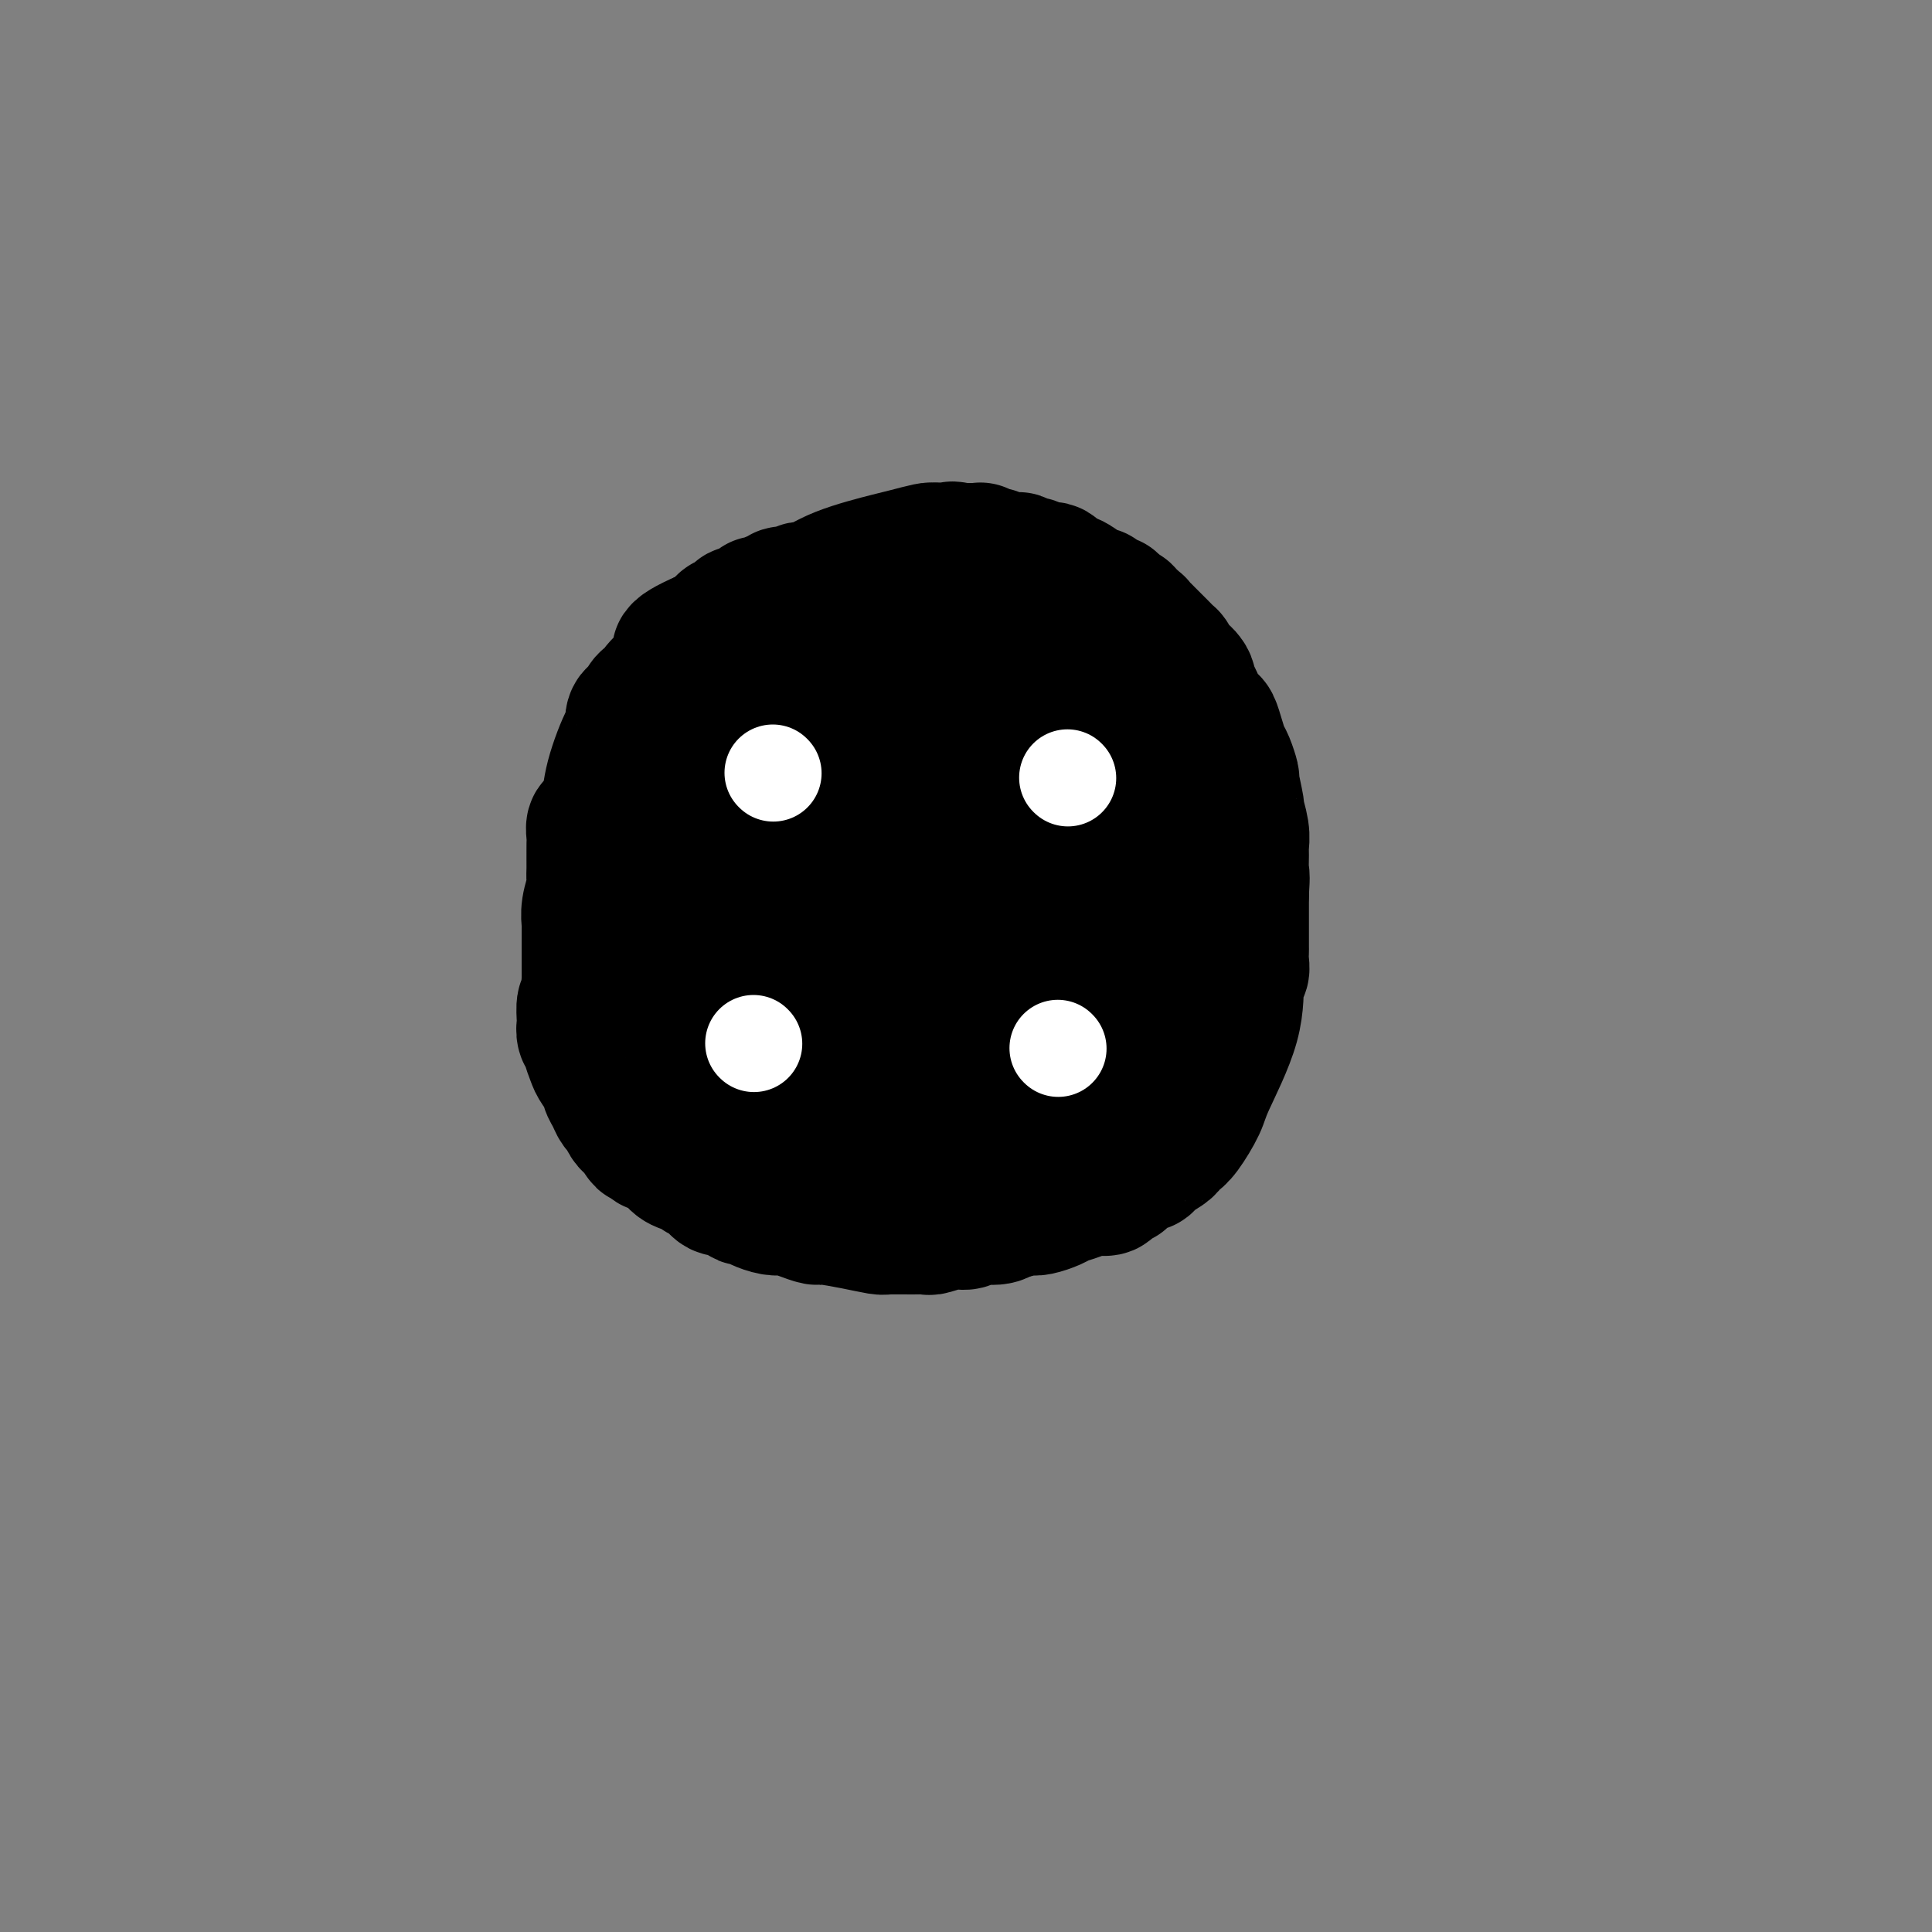<svg viewBox='0 0 400 400' version='1.1' xmlns='http://www.w3.org/2000/svg' xmlns:xlink='http://www.w3.org/1999/xlink'><rect x="0" y="0" width="400" height="400" fill="#808080" stroke="none"/><g fill='none' stroke='#000000' stroke-width='28' stroke-linecap='round' stroke-linejoin='round'><path d='M193,114c-0.022,-0.101 -0.044,-0.201 -1,0c-0.956,0.201 -2.847,0.704 -4,1c-1.153,0.296 -1.569,0.385 -4,1c-2.431,0.615 -6.879,1.757 -10,3c-3.121,1.243 -4.917,2.586 -6,3c-1.083,0.414 -1.455,-0.100 -2,0c-0.545,0.100 -1.263,0.815 -2,1c-0.737,0.185 -1.494,-0.162 -2,0c-0.506,0.162 -0.761,0.831 -1,1c-0.239,0.169 -0.463,-0.161 -1,0c-0.537,0.161 -1.386,0.814 -2,1c-0.614,0.186 -0.992,-0.094 -1,0c-0.008,0.094 0.354,0.564 0,1c-0.354,0.436 -1.422,0.839 -2,1c-0.578,0.161 -0.665,0.080 -1,0c-0.335,-0.080 -0.919,-0.158 -1,0c-0.081,0.158 0.340,0.553 0,1c-0.340,0.447 -1.442,0.944 -2,1c-0.558,0.056 -0.573,-0.331 -1,0c-0.427,0.331 -1.265,1.380 -2,2c-0.735,0.620 -1.368,0.810 -2,1'/><path d='M146,132c-8.117,3.564 -4.910,3.475 -4,4c0.910,0.525 -0.478,1.664 -2,3c-1.522,1.336 -3.178,2.870 -4,4c-0.822,1.130 -0.812,1.858 -1,2c-0.188,0.142 -0.576,-0.301 -1,0c-0.424,0.301 -0.884,1.347 -1,2c-0.116,0.653 0.112,0.915 0,1c-0.112,0.085 -0.562,-0.005 -1,0c-0.438,0.005 -0.863,0.106 -1,1c-0.137,0.894 0.013,2.582 0,3c-0.013,0.418 -0.189,-0.435 -1,1c-0.811,1.435 -2.256,5.159 -3,8c-0.744,2.841 -0.787,4.800 -1,6c-0.213,1.200 -0.597,1.640 -1,2c-0.403,0.360 -0.826,0.638 -1,1c-0.174,0.362 -0.099,0.808 0,1c0.099,0.192 0.223,0.131 0,0c-0.223,-0.131 -0.792,-0.330 -1,0c-0.208,0.330 -0.056,1.191 0,2c0.056,0.809 0.015,1.568 0,2c-0.015,0.432 -0.003,0.537 0,1c0.003,0.463 -0.003,1.285 0,2c0.003,0.715 0.015,1.323 0,2c-0.015,0.677 -0.057,1.423 0,2c0.057,0.577 0.211,0.985 0,2c-0.211,1.015 -0.789,2.638 -1,4c-0.211,1.362 -0.057,2.462 0,3c0.057,0.538 0.015,0.515 0,1c-0.015,0.485 -0.004,1.477 0,3c0.004,1.523 0.001,3.578 0,5c-0.001,1.422 -0.001,2.211 0,3'/><path d='M122,203c-0.380,5.600 -0.830,4.600 -1,5c-0.170,0.400 -0.061,2.199 0,3c0.061,0.801 0.072,0.603 0,1c-0.072,0.397 -0.228,1.389 0,2c0.228,0.611 0.839,0.840 1,1c0.161,0.160 -0.130,0.252 0,1c0.130,0.748 0.679,2.154 1,3c0.321,0.846 0.415,1.134 1,2c0.585,0.866 1.662,2.311 2,3c0.338,0.689 -0.065,0.622 0,1c0.065,0.378 0.596,1.202 1,2c0.404,0.798 0.682,1.572 1,2c0.318,0.428 0.677,0.511 1,1c0.323,0.489 0.609,1.385 1,2c0.391,0.615 0.888,0.948 1,1c0.112,0.052 -0.162,-0.178 0,0c0.162,0.178 0.761,0.765 1,1c0.239,0.235 0.120,0.117 0,0'/><path d='M132,234c1.832,3.193 0.912,1.174 1,1c0.088,-0.174 1.183,1.497 2,2c0.817,0.503 1.356,-0.163 2,0c0.644,0.163 1.394,1.156 2,2c0.606,0.844 1.068,1.540 2,2c0.932,0.460 2.332,0.683 3,1c0.668,0.317 0.602,0.729 1,1c0.398,0.271 1.258,0.402 2,1c0.742,0.598 1.364,1.662 2,2c0.636,0.338 1.286,-0.050 2,0c0.714,0.050 1.493,0.539 2,1c0.507,0.461 0.742,0.894 1,1c0.258,0.106 0.540,-0.116 1,0c0.460,0.116 1.098,0.570 2,1c0.902,0.430 2.066,0.837 3,1c0.934,0.163 1.636,0.081 2,0c0.364,-0.081 0.388,-0.163 1,0c0.612,0.163 1.810,0.569 3,1c1.190,0.431 2.371,0.886 3,1c0.629,0.114 0.706,-0.113 2,0c1.294,0.113 3.804,0.566 6,1c2.196,0.434 4.077,0.849 5,1c0.923,0.151 0.887,0.036 2,0c1.113,-0.036 3.377,0.005 5,0c1.623,-0.005 2.607,-0.058 3,0c0.393,0.058 0.196,0.226 1,0c0.804,-0.226 2.611,-0.848 4,-1c1.389,-0.152 2.362,0.165 3,0c0.638,-0.165 0.941,-0.814 2,-1c1.059,-0.186 2.874,0.090 4,0c1.126,-0.090 1.563,-0.545 2,-1'/><path d='M208,251c4.601,-0.687 3.105,-0.905 3,-1c-0.105,-0.095 1.182,-0.067 2,0c0.818,0.067 1.166,0.172 2,0c0.834,-0.172 2.154,-0.620 3,-1c0.846,-0.380 1.220,-0.693 2,-1c0.780,-0.307 1.968,-0.608 3,-1c1.032,-0.392 1.908,-0.875 3,-1c1.092,-0.125 2.400,0.108 3,0c0.600,-0.108 0.492,-0.559 1,-1c0.508,-0.441 1.632,-0.874 2,-1c0.368,-0.126 -0.020,0.055 0,0c0.020,-0.055 0.447,-0.347 1,-1c0.553,-0.653 1.234,-1.666 2,-2c0.766,-0.334 1.619,0.013 2,0c0.381,-0.013 0.289,-0.385 1,-1c0.711,-0.615 2.226,-1.474 3,-2c0.774,-0.526 0.809,-0.721 1,-1c0.191,-0.279 0.539,-0.644 1,-1c0.461,-0.356 1.037,-0.705 2,-2c0.963,-1.295 2.314,-3.536 3,-5c0.686,-1.464 0.706,-2.149 2,-5c1.294,-2.851 3.864,-7.867 5,-12c1.136,-4.133 0.840,-7.382 1,-9c0.160,-1.618 0.775,-1.606 1,-2c0.225,-0.394 0.060,-1.193 0,-2c-0.060,-0.807 -0.016,-1.623 0,-2c0.016,-0.377 0.004,-0.317 0,-1c-0.004,-0.683 -0.001,-2.111 0,-3c0.001,-0.889 0.000,-1.239 0,-2c-0.000,-0.761 -0.000,-1.932 0,-3c0.000,-1.068 0.000,-2.034 0,-3'/><path d='M257,185c0.308,-4.864 0.079,-3.525 0,-4c-0.079,-0.475 -0.006,-2.763 0,-4c0.006,-1.237 -0.055,-1.422 0,-2c0.055,-0.578 0.226,-1.550 0,-3c-0.226,-1.450 -0.848,-3.379 -1,-4c-0.152,-0.621 0.167,0.067 0,-1c-0.167,-1.067 -0.818,-3.888 -1,-5c-0.182,-1.112 0.106,-0.515 0,-1c-0.106,-0.485 -0.605,-2.050 -1,-3c-0.395,-0.950 -0.687,-1.283 -1,-2c-0.313,-0.717 -0.647,-1.817 -1,-3c-0.353,-1.183 -0.726,-2.449 -1,-3c-0.274,-0.551 -0.450,-0.388 -1,-1c-0.550,-0.612 -1.475,-2.000 -2,-3c-0.525,-1.000 -0.651,-1.611 -1,-2c-0.349,-0.389 -0.920,-0.555 -1,-1c-0.080,-0.445 0.332,-1.167 0,-2c-0.332,-0.833 -1.408,-1.776 -2,-2c-0.592,-0.224 -0.702,0.273 -1,0c-0.298,-0.273 -0.785,-1.315 -1,-2c-0.215,-0.685 -0.156,-1.014 0,-1c0.156,0.014 0.411,0.372 0,0c-0.411,-0.372 -1.486,-1.475 -2,-2c-0.514,-0.525 -0.466,-0.471 -1,-1c-0.534,-0.529 -1.649,-1.642 -2,-2c-0.351,-0.358 0.061,0.040 0,0c-0.061,-0.040 -0.594,-0.519 -1,-1c-0.406,-0.481 -0.686,-0.964 -1,-1c-0.314,-0.036 -0.661,0.375 -1,0c-0.339,-0.375 -0.668,-1.536 -1,-2c-0.332,-0.464 -0.666,-0.232 -1,0'/><path d='M232,127c-3.134,-3.813 -1.469,-1.844 -1,-1c0.469,0.844 -0.260,0.563 -1,0c-0.740,-0.563 -1.493,-1.407 -2,-2c-0.507,-0.593 -0.770,-0.933 -1,-1c-0.230,-0.067 -0.429,0.141 -1,0c-0.571,-0.141 -1.515,-0.629 -2,-1c-0.485,-0.371 -0.511,-0.625 -1,-1c-0.489,-0.375 -1.439,-0.871 -2,-1c-0.561,-0.129 -0.731,0.110 -1,0c-0.269,-0.110 -0.636,-0.569 -1,-1c-0.364,-0.431 -0.726,-0.834 -1,-1c-0.274,-0.166 -0.459,-0.096 -1,0c-0.541,0.096 -1.437,0.218 -2,0c-0.563,-0.218 -0.794,-0.777 -1,-1c-0.206,-0.223 -0.386,-0.111 -1,0c-0.614,0.111 -1.661,0.222 -2,0c-0.339,-0.222 0.029,-0.777 0,-1c-0.029,-0.223 -0.456,-0.112 -1,0c-0.544,0.112 -1.206,0.227 -2,0c-0.794,-0.227 -1.719,-0.797 -2,-1c-0.281,-0.203 0.084,-0.040 0,0c-0.084,0.040 -0.615,-0.042 -1,0c-0.385,0.042 -0.624,0.207 -1,0c-0.376,-0.207 -0.888,-0.788 -1,-1c-0.112,-0.212 0.176,-0.057 0,0c-0.176,0.057 -0.817,0.015 -1,0c-0.183,-0.015 0.092,-0.004 0,0c-0.092,0.004 -0.550,0.001 -1,0c-0.450,-0.001 -0.890,-0.000 -1,0c-0.110,0.000 0.112,0.000 0,0c-0.112,-0.000 -0.556,-0.000 -1,0'/><path d='M199,114c-3.106,-0.619 -1.371,-0.166 -1,0c0.371,0.166 -0.623,0.044 -1,0c-0.377,-0.044 -0.139,-0.012 0,0c0.139,0.012 0.178,0.002 0,0c-0.178,-0.002 -0.573,0.003 -1,0c-0.427,-0.003 -0.885,-0.015 -1,0c-0.115,0.015 0.114,0.057 0,0c-0.114,-0.057 -0.570,-0.211 -1,0c-0.430,0.211 -0.832,0.789 -1,1c-0.168,0.211 -0.102,0.057 0,0c0.102,-0.057 0.238,-0.015 0,0c-0.238,0.015 -0.852,0.004 -1,0c-0.148,-0.004 0.171,-0.002 0,0c-0.171,0.002 -0.830,0.004 -1,0c-0.170,-0.004 0.151,-0.015 0,0c-0.151,0.015 -0.772,0.056 -1,0c-0.228,-0.056 -0.061,-0.207 0,0c0.061,0.207 0.018,0.774 0,1c-0.018,0.226 -0.009,0.113 0,0'/><path d='M177,135c-0.020,0.008 -0.040,0.016 0,0c0.040,-0.016 0.139,-0.054 0,0c-0.139,0.054 -0.516,0.202 -1,0c-0.484,-0.202 -1.076,-0.754 -2,0c-0.924,0.754 -2.179,2.816 -4,5c-1.821,2.184 -4.208,4.491 -7,8c-2.792,3.509 -5.988,8.218 -9,12c-3.012,3.782 -5.840,6.635 -8,9c-2.160,2.365 -3.652,4.240 -5,6c-1.348,1.760 -2.552,3.403 -3,4c-0.448,0.597 -0.138,0.147 0,0c0.138,-0.147 0.105,0.008 2,-2c1.895,-2.008 5.716,-6.180 9,-10c3.284,-3.820 6.029,-7.289 9,-11c2.971,-3.711 6.168,-7.664 9,-11c2.832,-3.336 5.299,-6.055 7,-8c1.701,-1.945 2.635,-3.114 3,-4c0.365,-0.886 0.163,-1.487 0,-1c-0.163,0.487 -0.285,2.062 -2,5c-1.715,2.938 -5.024,7.237 -8,12c-2.976,4.763 -5.620,9.989 -8,14c-2.380,4.011 -4.496,6.808 -6,9c-1.504,2.192 -2.397,3.779 -3,5c-0.603,1.221 -0.918,2.078 -1,2c-0.082,-0.078 0.068,-1.089 0,-1c-0.068,0.089 -0.354,1.277 3,-2c3.354,-3.277 10.349,-11.019 16,-17c5.651,-5.981 9.959,-10.199 14,-14c4.041,-3.801 7.815,-7.184 10,-9c2.185,-1.816 2.781,-2.066 4,-3c1.219,-0.934 3.063,-2.553 4,-3c0.937,-0.447 0.969,0.276 1,1'/><path d='M201,131c7.743,-5.977 1.600,2.081 -2,8c-3.600,5.919 -4.656,9.698 -7,14c-2.344,4.302 -5.975,9.128 -9,14c-3.025,4.872 -5.443,9.790 -8,14c-2.557,4.210 -5.252,7.714 -7,10c-1.748,2.286 -2.549,3.356 -3,4c-0.451,0.644 -0.553,0.862 -1,1c-0.447,0.138 -1.240,0.194 0,-2c1.240,-2.194 4.512,-6.640 8,-11c3.488,-4.360 7.193,-8.636 11,-13c3.807,-4.364 7.715,-8.816 12,-13c4.285,-4.184 8.946,-8.101 12,-11c3.054,-2.899 4.501,-4.781 6,-6c1.499,-1.219 3.051,-1.777 4,-2c0.949,-0.223 1.297,-0.113 1,2c-0.297,2.113 -1.238,6.229 -3,11c-1.762,4.771 -4.345,10.196 -7,15c-2.655,4.804 -5.381,8.985 -8,13c-2.619,4.015 -5.131,7.862 -7,11c-1.869,3.138 -3.094,5.566 -4,7c-0.906,1.434 -1.491,1.875 -2,2c-0.509,0.125 -0.941,-0.066 0,-2c0.941,-1.934 3.256,-5.611 6,-10c2.744,-4.389 5.918,-9.491 9,-14c3.082,-4.509 6.074,-8.424 9,-12c2.926,-3.576 5.786,-6.812 8,-9c2.214,-2.188 3.781,-3.327 5,-4c1.219,-0.673 2.090,-0.882 3,0c0.910,0.882 1.860,2.853 2,6c0.140,3.147 -0.532,7.471 -2,12c-1.468,4.529 -3.734,9.265 -6,14'/><path d='M221,180c-2.140,4.630 -4.491,9.205 -7,13c-2.509,3.795 -5.175,6.811 -7,9c-1.825,2.189 -2.808,3.551 -4,4c-1.192,0.449 -2.591,-0.014 -3,0c-0.409,0.014 0.173,0.505 0,0c-0.173,-0.505 -1.101,-2.006 2,-7c3.101,-4.994 10.231,-13.479 14,-18c3.769,-4.521 4.177,-5.076 5,-6c0.823,-0.924 2.061,-2.216 4,-4c1.939,-1.784 4.579,-4.059 7,-6c2.421,-1.941 4.625,-3.547 6,-4c1.375,-0.453 1.922,0.247 2,2c0.078,1.753 -0.314,4.560 -2,9c-1.686,4.440 -4.666,10.513 -8,16c-3.334,5.487 -7.023,10.387 -10,15c-2.977,4.613 -5.244,8.938 -7,12c-1.756,3.062 -3.003,4.861 -4,6c-0.997,1.139 -1.745,1.618 -2,2c-0.255,0.382 -0.017,0.668 1,-1c1.017,-1.668 2.814,-5.291 5,-9c2.186,-3.709 4.762,-7.504 7,-11c2.238,-3.496 4.137,-6.693 6,-9c1.863,-2.307 3.690,-3.725 5,-5c1.310,-1.275 2.101,-2.409 3,-3c0.899,-0.591 1.904,-0.640 3,1c1.096,1.640 2.281,4.967 2,9c-0.281,4.033 -2.028,8.771 -4,14c-1.972,5.229 -4.168,10.948 -7,16c-2.832,5.052 -6.301,9.437 -9,13c-2.699,3.563 -4.628,6.304 -6,8c-1.372,1.696 -2.186,2.348 -3,3'/><path d='M210,249c-2.971,3.681 -1.399,0.883 -1,-1c0.399,-1.883 -0.377,-2.852 0,-6c0.377,-3.148 1.905,-8.476 4,-13c2.095,-4.524 4.755,-8.242 7,-12c2.245,-3.758 4.075,-7.554 6,-10c1.925,-2.446 3.947,-3.541 6,-4c2.053,-0.459 4.138,-0.281 5,0c0.862,0.281 0.501,0.667 0,3c-0.501,2.333 -1.143,6.614 -3,11c-1.857,4.386 -4.928,8.877 -8,13c-3.072,4.123 -6.146,7.877 -8,10c-1.854,2.123 -2.487,2.615 -4,4c-1.513,1.385 -3.905,3.662 -6,4c-2.095,0.338 -3.893,-1.264 -5,-2c-1.107,-0.736 -1.522,-0.605 -2,-3c-0.478,-2.395 -1.017,-7.314 -1,-11c0.017,-3.686 0.591,-6.137 1,-9c0.409,-2.863 0.653,-6.137 1,-8c0.347,-1.863 0.796,-2.315 1,-3c0.204,-0.685 0.161,-1.602 0,-1c-0.161,0.602 -0.441,2.724 -2,6c-1.559,3.276 -4.396,7.706 -7,12c-2.604,4.294 -4.975,8.454 -7,12c-2.025,3.546 -3.704,6.479 -5,8c-1.296,1.521 -2.209,1.629 -3,2c-0.791,0.371 -1.461,1.005 -2,1c-0.539,-0.005 -0.948,-0.651 -1,-3c-0.052,-2.349 0.254,-6.403 1,-10c0.746,-3.597 1.932,-6.738 3,-10c1.068,-3.262 2.020,-6.646 3,-9c0.980,-2.354 1.990,-3.677 3,-5'/><path d='M186,215c1.509,-5.352 0.282,-1.734 0,-1c-0.282,0.734 0.381,-1.418 0,-1c-0.381,0.418 -1.806,3.406 -4,7c-2.194,3.594 -5.157,7.794 -8,11c-2.843,3.206 -5.566,5.419 -8,7c-2.434,1.581 -4.580,2.530 -6,3c-1.420,0.470 -2.115,0.460 -3,0c-0.885,-0.460 -1.959,-1.369 -2,-4c-0.041,-2.631 0.952,-6.983 2,-11c1.048,-4.017 2.151,-7.697 4,-11c1.849,-3.303 4.443,-6.227 6,-9c1.557,-2.773 2.078,-5.393 3,-7c0.922,-1.607 2.243,-2.199 3,-3c0.757,-0.801 0.948,-1.810 1,-2c0.052,-0.190 -0.034,0.439 -1,2c-0.966,1.561 -2.813,4.055 -5,7c-2.187,2.945 -4.714,6.342 -7,9c-2.286,2.658 -4.330,4.577 -6,6c-1.670,1.423 -2.967,2.349 -4,3c-1.033,0.651 -1.801,1.025 -2,1c-0.199,-0.025 0.170,-0.450 0,-1c-0.170,-0.550 -0.879,-1.226 -1,-3c-0.121,-1.774 0.346,-4.646 1,-7c0.654,-2.354 1.494,-4.189 2,-6c0.506,-1.811 0.677,-3.597 1,-5c0.323,-1.403 0.799,-2.421 1,-3c0.201,-0.579 0.126,-0.719 0,-1c-0.126,-0.281 -0.302,-0.704 -1,-1c-0.698,-0.296 -1.919,-0.464 -3,0c-1.081,0.464 -2.023,1.561 -3,2c-0.977,0.439 -1.988,0.219 -3,0'/><path d='M143,197c-2.186,0.214 -2.652,0.748 -3,1c-0.348,0.252 -0.578,0.222 -1,0c-0.422,-0.222 -1.037,-0.637 -1,0c0.037,0.637 0.725,2.325 1,3c0.275,0.675 0.138,0.338 0,0'/></g>
<g fill='none' stroke='#FFFFFF' stroke-width='20' stroke-linecap='round' stroke-linejoin='round'><path d='M160,160c0.000,0.000 0.100,0.100 0.1,0.1'/><path d='M221,161c0.000,0.000 0.100,0.100 0.1,0.1'/><path d='M156,216c0.000,0.000 0.100,0.100 0.1,0.1'/><path d='M219,217c0.000,0.000 0.100,0.100 0.1,0.1'/></g>
</svg>